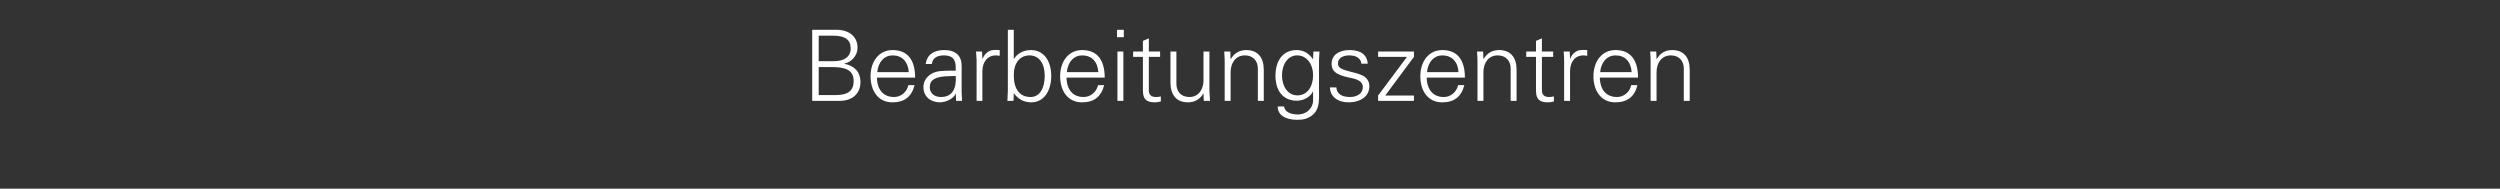 <?xml version="1.0" standalone="no"?><!DOCTYPE svg PUBLIC "-//W3C//DTD SVG 1.1//EN" "http://www.w3.org/Graphics/SVG/1.1/DTD/svg11.dtd"><svg xmlns="http://www.w3.org/2000/svg" version="1.1" width="1688px" height="127.4px" viewBox="0 -20 1688 127.4" style="top:-20px"><rect x="0" y="-20" width="1688" height="127.4" fill="#333333" stroke="none"/>  <desc>Bearbeitungszentren</desc>  <defs/>  <g id="Polygon308032">    <path d="M 564.7 0.1 C 573.1 0.1 579 4.5 579 12.2 C 579 17.4 575.2 21.8 570.1 23 C 570.1 23 570.1 23.1 570.1 23.1 C 577 24.3 581 28.8 581 35.3 C 581 43.5 575.2 48.1 566.9 48.1 C 566.92 48.15 548.4 48.1 548.4 48.1 L 548.4 0.1 C 548.4 0.1 564.73 0.13 564.7 0.1 Z M 563.1 21.3 C 569.1 21.3 574.4 19 574.4 12.6 C 574.4 6.8 570.4 4.1 562.8 4.1 C 562.8 4.12 552.8 4.1 552.8 4.1 L 552.8 21.3 C 552.8 21.3 563.07 21.28 563.1 21.3 Z M 564.3 44.2 C 572.6 44.2 576.4 41.2 576.4 34.7 C 576.4 26.3 569.1 25.3 561.5 25.3 C 561.47 25.27 552.8 25.3 552.8 25.3 L 552.8 44.2 C 552.8 44.2 564.33 44.16 564.3 44.2 Z M 617.9 32.4 C 617.9 32.4 592.1 32.4 592.1 32.4 C 592.3 40.8 596.6 45.5 603.7 45.5 C 608.3 45.5 612.3 42.2 613.3 37.5 C 613.3 37.5 617.5 37.5 617.5 37.5 C 615.5 45.5 610.5 49.1 602.5 49.1 C 593.1 49.1 587.8 41.5 587.8 31.5 C 587.8 21.3 593.6 13.8 602.7 13.8 C 612.5 13.8 617.9 20.1 617.9 32.4 Z M 613.6 28.7 C 613.1 21.6 609.1 17.4 602.7 17.4 C 597.1 17.4 593.1 21.6 592.3 28.7 C 592.3 28.7 613.6 28.7 613.6 28.7 Z M 649.3 24.5 C 649.3 24.5 649.3 42.6 649.3 42.6 C 649.3 43.8 649.4 45.6 649.6 48.1 C 649.65 48.15 645.5 48.1 645.5 48.1 L 645.4 43.2 C 645.4 43.2 645.26 43.22 645.3 43.2 C 644.1 46.3 639.1 49.1 634.6 49.1 C 628.2 49.1 623.5 45.1 623.5 38.8 C 623.5 32.9 628.3 28.9 634 28.1 C 636.3 27.8 638.3 27.8 641.7 27.7 C 641.74 27.73 645.3 27.7 645.3 27.7 C 645.3 27.7 645.33 25.47 645.3 25.5 C 645.3 20.1 643.1 17.4 637.4 17.4 C 632.4 17.4 629.6 19.4 629.2 23.2 C 629.2 23.2 625 23.2 625 23.2 C 625.9 17 630.4 13.8 637.5 13.8 C 645.5 13.8 649.3 17.8 649.3 24.5 Z M 635.4 45.5 C 641 45.5 645.1 42.4 645.4 34 C 645.4 33.2 645.3 32.3 645.3 31.3 C 645.3 31.3 641.3 31.4 641.3 31.4 C 631.7 31.5 627.8 33.8 627.8 38.8 C 627.8 43.1 631 45.5 635.4 45.5 Z M 675 13.8 C 675 13.8 675 17.7 675 17.7 C 674.3 17.6 673.4 17.4 672.5 17.4 C 666.5 17.4 663.3 22.1 663.3 28.2 C 663.35 28.2 663.3 48.1 663.3 48.1 L 659.4 48.1 C 659.4 48.1 659.36 21.08 659.4 21.1 C 659.4 18.5 659.2 18.1 659 14.8 C 659.03 14.76 663.1 14.8 663.1 14.8 L 663.3 19.7 C 663.3 19.7 663.48 19.68 663.5 19.7 C 664.4 17.1 666.3 14.9 669.3 14 C 670.1 13.8 671.1 13.7 672.3 13.7 C 672.9 13.7 673.8 13.8 675 13.8 Z M 680.5 0.1 L 684.5 0.1 L 684.5 19.7 C 684.5 19.7 684.63 19.82 684.6 19.8 C 686.9 16 691.3 13.8 696.1 13.8 C 704.6 13.8 709.8 20.9 709.8 31.3 C 709.8 41.4 704.8 49.1 696.3 49.1 C 691.3 49.1 687.4 46.9 684.6 43 C 684.63 42.96 684.5 43.2 684.5 43.2 L 684.3 48.1 C 684.3 48.1 680.17 48.15 680.2 48.1 C 680.4 44.7 680.5 42.3 680.5 41.1 C 680.5 41.1 680.5 0.1 680.5 0.1 Z M 695.8 45.5 C 702.1 45.5 705.4 39.6 705.4 31 C 705.4 23.1 701.7 17.4 695.2 17.4 C 688.6 17.4 684.5 22.5 684.5 30.8 C 684.5 40.2 688.5 45.5 695.8 45.5 Z M 745.9 32.4 C 745.9 32.4 720.1 32.4 720.1 32.4 C 720.3 40.8 724.6 45.5 731.7 45.5 C 736.3 45.5 740.3 42.2 741.4 37.5 C 741.4 37.5 745.5 37.5 745.5 37.5 C 743.5 45.5 738.5 49.1 730.5 49.1 C 721.1 49.1 715.8 41.5 715.8 31.5 C 715.8 21.3 721.6 13.8 730.7 13.8 C 740.5 13.8 745.9 20.1 745.9 32.4 Z M 741.6 28.7 C 741.1 21.6 737.1 17.4 730.7 17.4 C 725.1 17.4 721.1 21.6 720.3 28.7 C 720.3 28.7 741.6 28.7 741.6 28.7 Z M 758.8 0.1 L 758.8 5.1 L 754.2 5.1 L 754.2 0.1 L 758.8 0.1 Z M 754.5 14.8 L 758.5 14.8 L 758.5 48.1 L 754.5 48.1 L 754.5 14.8 Z M 775.7 14.8 L 783.3 14.8 L 783.3 18.4 L 775.7 18.4 C 775.7 18.4 775.73 41.1 775.7 41.1 C 775.7 43.8 777.2 45.5 780.4 45.5 C 781.6 45.5 782.8 45.4 783.8 45.1 C 783.8 45.1 783.8 48.5 783.8 48.5 C 782.5 48.9 781.1 49.1 779.7 49.1 C 774.2 49.1 771.7 47 771.7 41.3 C 771.74 41.3 771.7 18.4 771.7 18.4 L 765.1 18.4 L 765.1 14.8 L 771.7 14.8 L 771.7 7.6 L 775.7 5.9 L 775.7 14.8 Z M 790.3 14.8 L 794.3 14.8 C 794.3 14.8 794.28 36.51 794.3 36.5 C 794.3 41.8 797.4 45.5 803.1 45.5 C 809.4 45.5 812.6 40.2 812.6 34.2 C 812.64 34.25 812.6 14.8 812.6 14.8 L 816.6 14.8 C 816.6 14.8 816.63 41.1 816.6 41.1 C 816.6 41.6 816.6 42.4 816.7 43.2 C 816.69 43.16 817 48.1 817 48.1 L 812.8 48.1 L 812.6 43.2 C 812.6 43.2 812.51 43.09 812.5 43.1 C 810.2 47.2 806.4 49.1 802.1 49.1 C 794.2 49.1 790.3 43.9 790.3 35.8 C 790.29 35.84 790.3 14.8 790.3 14.8 Z M 853.3 27.1 C 853.27 27.07 853.3 48.1 853.3 48.1 L 849.3 48.1 C 849.3 48.1 849.28 26.33 849.3 26.3 C 849.3 21.1 846.1 17.4 840.5 17.4 C 834.5 17.4 830.9 22.3 830.9 28.8 C 830.93 28.79 830.9 48.1 830.9 48.1 L 826.9 48.1 C 826.9 48.1 826.94 21.81 826.9 21.8 C 826.9 20.3 826.9 19.1 826.6 14.8 C 826.6 14.76 830.7 14.8 830.7 14.8 L 830.9 19.7 C 830.9 19.7 831.06 19.82 831.1 19.8 C 833.4 15.7 837.2 13.8 841.5 13.8 C 849.4 13.8 853.3 19 853.3 27.1 Z M 886.5 19.9 C 886.45 19.95 886.6 19.7 886.6 19.7 L 886.8 14.8 C 886.8 14.8 890.91 14.76 890.9 14.8 C 890.6 19.7 890.6 20.7 890.6 21.8 C 890.6 21.8 890.6 45.7 890.6 45.7 C 890.6 52.1 889 56 885.1 58.5 C 882.9 59.9 880.6 60.9 876 60.9 C 867.8 60.9 862.7 57.7 862.7 51.9 C 862.7 51.9 867 51.9 867 51.9 C 867.4 55.5 871.4 57.3 876.4 57.3 C 882.1 57.3 886.6 53.1 886.6 47.8 C 886.59 47.81 886.6 41.8 886.6 41.8 C 886.6 41.8 886.45 41.76 886.5 41.8 C 884.6 45.6 880.1 48 875.6 48 C 866.6 48 861.2 41.6 861.2 31.2 C 861.2 20.8 866.3 13.8 875.5 13.8 C 880.4 13.8 883.7 16.1 886.5 19.9 Z M 876 44.4 C 882.7 44.4 886.6 38.5 886.6 30.7 C 886.6 23.6 882.5 17.4 875.8 17.4 C 869.7 17.4 865.6 23.3 865.6 30.9 C 865.6 38.1 869.4 44.4 876 44.4 Z M 923.5 23 C 923.5 23 919.2 23 919.2 23 C 918.8 19.5 916 17.4 911 17.4 C 906.5 17.4 903.4 19.4 903.4 22.8 C 903.4 24 903.7 24.9 904.7 25.7 C 905.7 26.6 907.6 27.3 911.1 28.2 C 915.9 29.5 919.4 30.2 921.6 32 C 923.6 33.5 924.6 35.8 924.6 38.2 C 924.6 45.1 918.6 49.1 910.5 49.1 C 903.1 49.1 898 45 898 39 C 898 39 902.3 39 902.3 39 C 902.5 43.2 905.8 45.5 911.5 45.5 C 916.4 45.5 920.2 43 920.2 38.8 C 920.2 35.6 917.6 33.8 912.9 32.8 C 904.7 31.1 899.1 29.5 899.1 23.1 C 899.1 17.1 904.1 13.8 911.3 13.8 C 919 13.8 923.1 17.2 923.5 23 Z M 954.7 14.8 L 954.7 18.4 L 935.3 44.5 L 954.7 44.5 L 954.7 48.1 L 930.5 48.1 L 930.5 44.5 L 950 18.4 L 930.5 18.4 L 930.5 14.8 L 954.7 14.8 Z M 989.1 32.4 C 989.1 32.4 963.3 32.4 963.3 32.4 C 963.5 40.8 967.8 45.5 974.9 45.5 C 979.5 45.5 983.5 42.2 984.5 37.5 C 984.5 37.5 988.7 37.5 988.7 37.5 C 986.7 45.5 981.7 49.1 973.7 49.1 C 964.3 49.1 959 41.5 959 31.5 C 959 21.3 964.8 13.8 973.9 13.8 C 983.7 13.8 989.1 20.1 989.1 32.4 Z M 984.8 28.7 C 984.3 21.6 980.3 17.4 973.9 17.4 C 968.3 17.4 964.3 21.6 963.5 28.7 C 963.5 28.7 984.8 28.7 984.8 28.7 Z M 1024 27.1 C 1023.98 27.07 1024 48.1 1024 48.1 L 1020 48.1 C 1020 48.1 1019.99 26.33 1020 26.3 C 1020 21.1 1016.8 17.4 1011.2 17.4 C 1005.2 17.4 1001.6 22.3 1001.6 28.8 C 1001.63 28.79 1001.6 48.1 1001.6 48.1 L 997.6 48.1 C 997.6 48.1 997.64 21.81 997.6 21.8 C 997.6 20.3 997.6 19.1 997.3 14.8 C 997.31 14.76 1001.4 14.8 1001.4 14.8 L 1001.6 19.7 C 1001.6 19.7 1001.76 19.82 1001.8 19.8 C 1004.1 15.7 1007.9 13.8 1012.2 13.8 C 1020.1 13.8 1024 19 1024 27.1 Z M 1041.1 14.8 L 1048.7 14.8 L 1048.7 18.4 L 1041.1 18.4 C 1041.1 18.4 1041.13 41.1 1041.1 41.1 C 1041.1 43.8 1042.6 45.5 1045.8 45.5 C 1047 45.5 1048.2 45.4 1049.2 45.1 C 1049.2 45.1 1049.2 48.5 1049.2 48.5 C 1047.9 48.9 1046.5 49.1 1045.1 49.1 C 1039.6 49.1 1037.1 47 1037.1 41.3 C 1037.14 41.3 1037.1 18.4 1037.1 18.4 L 1030.5 18.4 L 1030.5 14.8 L 1037.1 14.8 L 1037.1 7.6 L 1041.1 5.9 L 1041.1 14.8 Z M 1071.7 13.8 C 1071.7 13.8 1071.7 17.7 1071.7 17.7 C 1071 17.6 1070.1 17.4 1069.2 17.4 C 1063.2 17.4 1060.1 22.1 1060.1 28.2 C 1060.08 28.2 1060.1 48.1 1060.1 48.1 L 1056.1 48.1 C 1056.1 48.1 1056.09 21.08 1056.1 21.1 C 1056.1 18.5 1056 18.1 1055.8 14.8 C 1055.76 14.76 1059.9 14.8 1059.9 14.8 L 1060.1 19.7 C 1060.1 19.7 1060.22 19.68 1060.2 19.7 C 1061.1 17.1 1063.1 14.9 1066 14 C 1066.9 13.8 1067.9 13.7 1069 13.7 C 1069.7 13.7 1070.5 13.8 1071.7 13.8 Z M 1106 32.4 C 1106 32.4 1080.2 32.4 1080.2 32.4 C 1080.4 40.8 1084.7 45.5 1091.8 45.5 C 1096.4 45.5 1100.4 42.2 1101.4 37.5 C 1101.4 37.5 1105.6 37.5 1105.6 37.5 C 1103.6 45.5 1098.6 49.1 1090.6 49.1 C 1081.2 49.1 1075.9 41.5 1075.9 31.5 C 1075.9 21.3 1081.7 13.8 1090.8 13.8 C 1100.6 13.8 1106 20.1 1106 32.4 Z M 1101.7 28.7 C 1101.2 21.6 1097.2 17.4 1090.8 17.4 C 1085.2 17.4 1081.2 21.6 1080.4 28.7 C 1080.4 28.7 1101.7 28.7 1101.7 28.7 Z M 1140.9 27.1 C 1140.88 27.07 1140.9 48.1 1140.9 48.1 L 1136.9 48.1 C 1136.9 48.1 1136.89 26.33 1136.9 26.3 C 1136.9 21.1 1133.7 17.4 1128.1 17.4 C 1122.1 17.4 1118.5 22.3 1118.5 28.8 C 1118.54 28.79 1118.5 48.1 1118.5 48.1 L 1114.5 48.1 C 1114.5 48.1 1114.55 21.81 1114.5 21.8 C 1114.5 20.3 1114.5 19.1 1114.2 14.8 C 1114.21 14.76 1118.3 14.8 1118.3 14.8 L 1118.5 19.7 C 1118.5 19.7 1118.67 19.82 1118.7 19.8 C 1121 15.7 1124.8 13.8 1129.1 13.8 C 1137 13.8 1140.9 19 1140.9 27.1 Z " stroke="none" fill="#fff"/>  </g></svg>